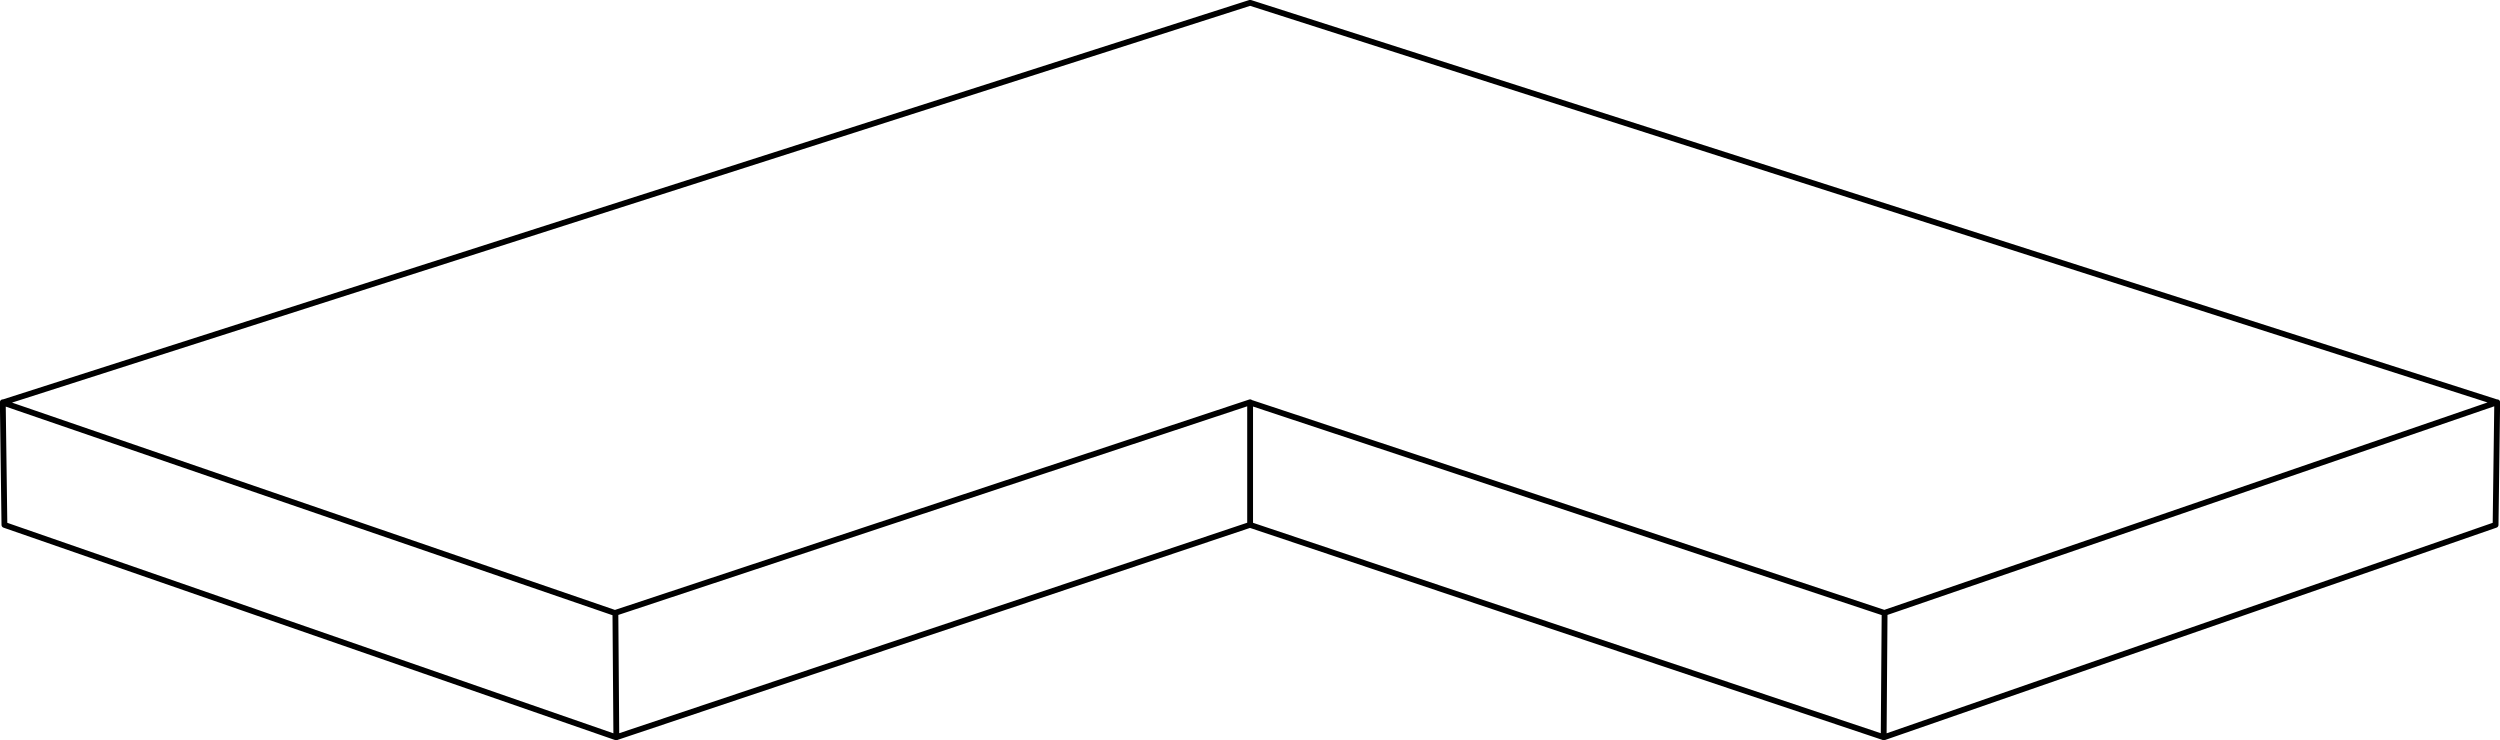 <?xml version="1.0" encoding="UTF-8"?><svg id="Layer_1" xmlns="http://www.w3.org/2000/svg" viewBox="0 0 107.45 31.82"><defs><style>.cls-1{fill:#231f20;stroke:#000;stroke-linecap:round;stroke-linejoin:round;stroke-width:.25px;}</style></defs><path class="cls-1" d="M.19,22.56l-.07-5.27M107.26,22.56l.07-5.27M107.33,17.3L53.73.12M.12,17.3l26.32,9.05M53.73.12L.12,17.3M.19,22.56l26.29,9.13M53.73,17.3l27.28,9.05M26.45,26.34l27.28-9.05M26.48,31.69l27.24-9.13M53.73,22.56l27.24,9.13M81,26.34l-.04,5.35M81,26.34l26.32-9.05M80.97,31.69l26.29-9.13M26.45,26.34l.04,5.35M53.73,17.3v5.27"/></svg>